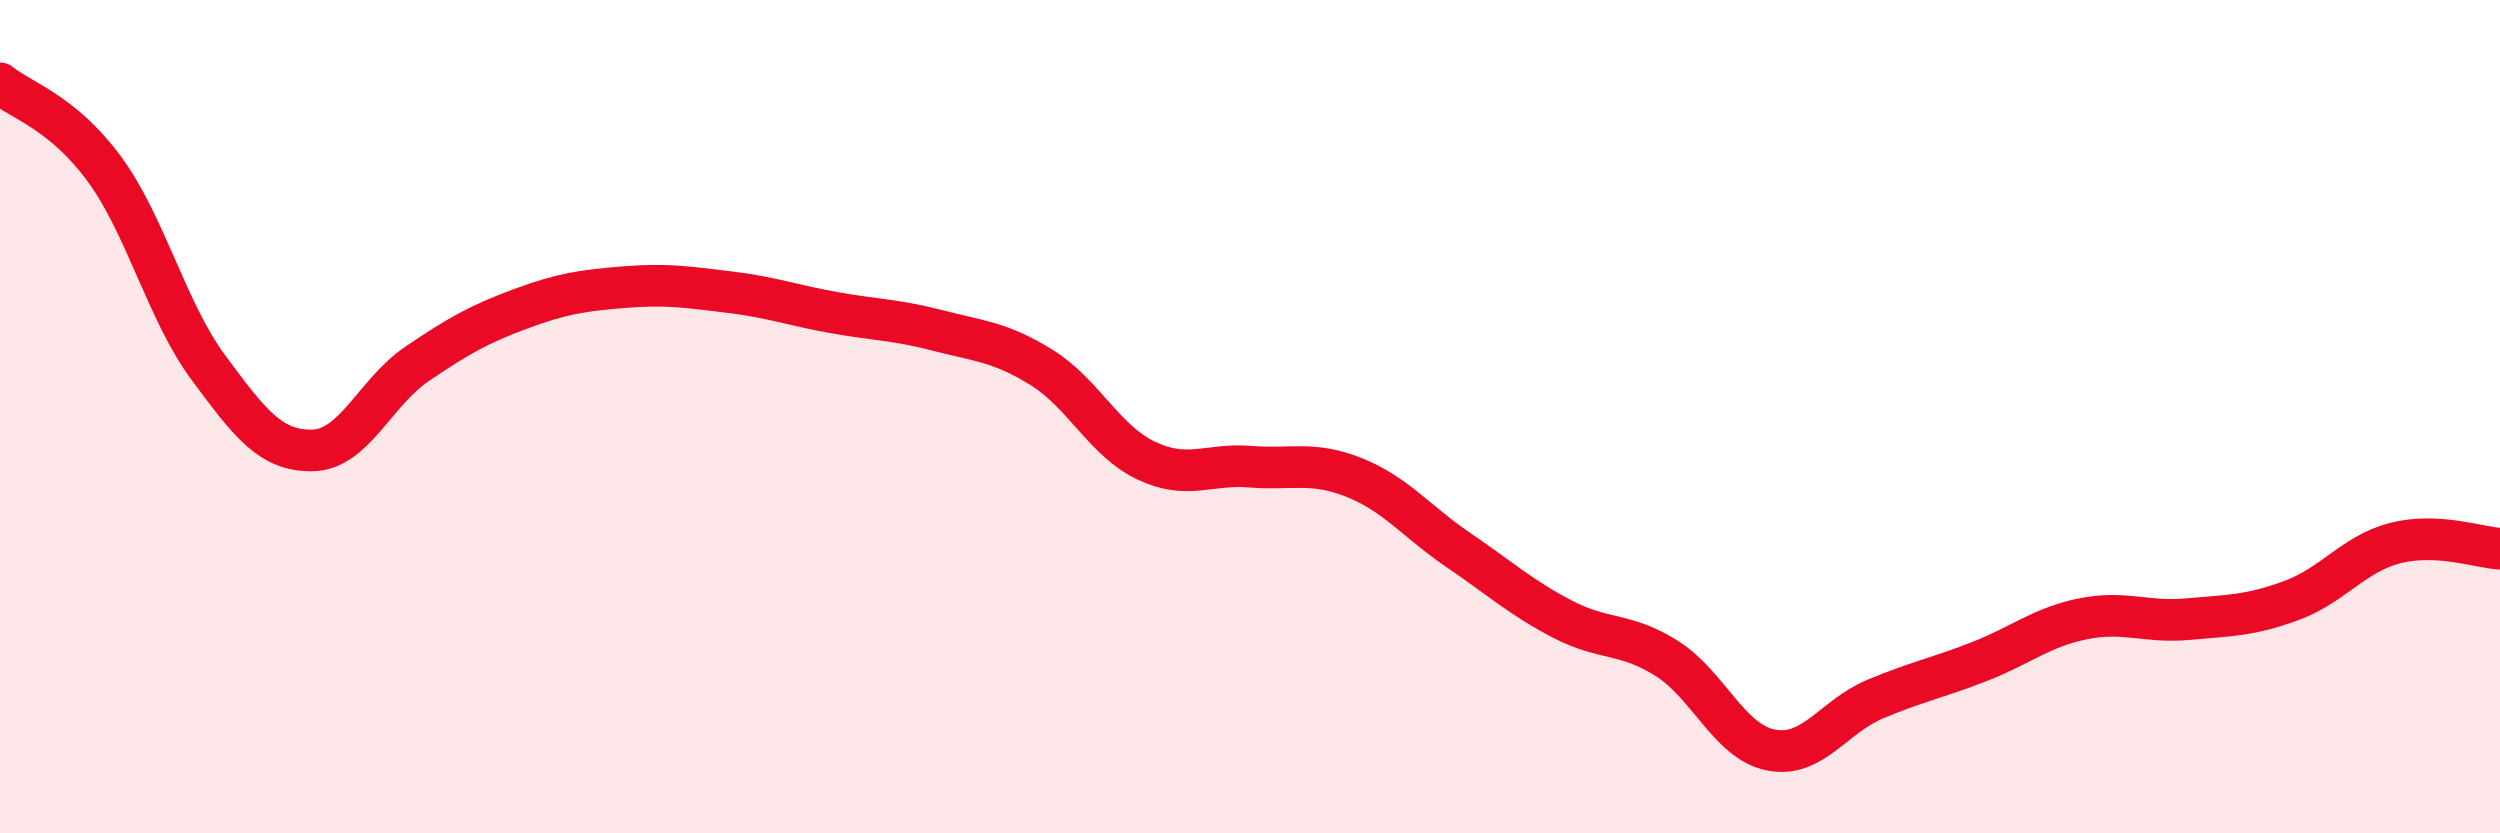 
    <svg width="60" height="20" viewBox="0 0 60 20" xmlns="http://www.w3.org/2000/svg">
      <path
        d="M 0,2 C 0.5,2.41 1.5,2.69 2.5,4.05 C 3.5,5.41 4,7.47 5,8.82 C 6,10.17 6.5,10.83 7.5,10.81 C 8.5,10.79 9,9.42 10,8.74 C 11,8.06 11.5,7.78 12.5,7.41 C 13.5,7.04 14,6.97 15,6.89 C 16,6.81 16.5,6.89 17.5,7.01 C 18.5,7.13 19,7.32 20,7.5 C 21,7.68 21.5,7.67 22.5,7.93 C 23.5,8.19 24,8.2 25,8.82 C 26,9.44 26.5,10.57 27.5,11.05 C 28.5,11.53 29,11.12 30,11.2 C 31,11.28 31.5,11.06 32.5,11.46 C 33.5,11.86 34,12.52 35,13.2 C 36,13.88 36.5,14.34 37.5,14.86 C 38.5,15.38 39,15.17 40,15.8 C 41,16.43 41.5,17.8 42.5,18 C 43.5,18.2 44,17.2 45,16.78 C 46,16.36 46.5,16.27 47.5,15.88 C 48.5,15.49 49,15.05 50,14.85 C 51,14.65 51.5,14.95 52.5,14.86 C 53.5,14.77 54,14.78 55,14.41 C 56,14.04 56.5,13.28 57.5,13.03 C 58.5,12.78 59.5,13.14 60,13.17L60 20L0 20Z"
        fill="#EB0A25"
        opacity="0.1"
        stroke-linecap="round"
        stroke-linejoin="round"
      />
      <path
        d="M 0,2 C 0.5,2.41 1.5,2.69 2.5,4.05 C 3.5,5.41 4,7.47 5,8.82 C 6,10.17 6.5,10.83 7.5,10.81 C 8.5,10.79 9,9.42 10,8.74 C 11,8.06 11.5,7.78 12.5,7.41 C 13.5,7.04 14,6.97 15,6.89 C 16,6.81 16.5,6.89 17.5,7.01 C 18.5,7.13 19,7.32 20,7.5 C 21,7.68 21.5,7.67 22.5,7.93 C 23.5,8.19 24,8.2 25,8.82 C 26,9.44 26.5,10.57 27.5,11.05 C 28.5,11.53 29,11.12 30,11.2 C 31,11.28 31.5,11.06 32.5,11.46 C 33.5,11.86 34,12.52 35,13.2 C 36,13.88 36.5,14.34 37.5,14.86 C 38.5,15.38 39,15.17 40,15.8 C 41,16.43 41.5,17.8 42.5,18 C 43.5,18.2 44,17.2 45,16.78 C 46,16.36 46.5,16.27 47.5,15.88 C 48.5,15.49 49,15.05 50,14.85 C 51,14.65 51.5,14.95 52.5,14.86 C 53.5,14.77 54,14.78 55,14.41 C 56,14.04 56.5,13.28 57.5,13.03 C 58.5,12.78 59.5,13.14 60,13.17"
        stroke="#EB0A25"
        stroke-width="1"
        fill="none"
        stroke-linecap="round"
        stroke-linejoin="round"
      />
    </svg>
  